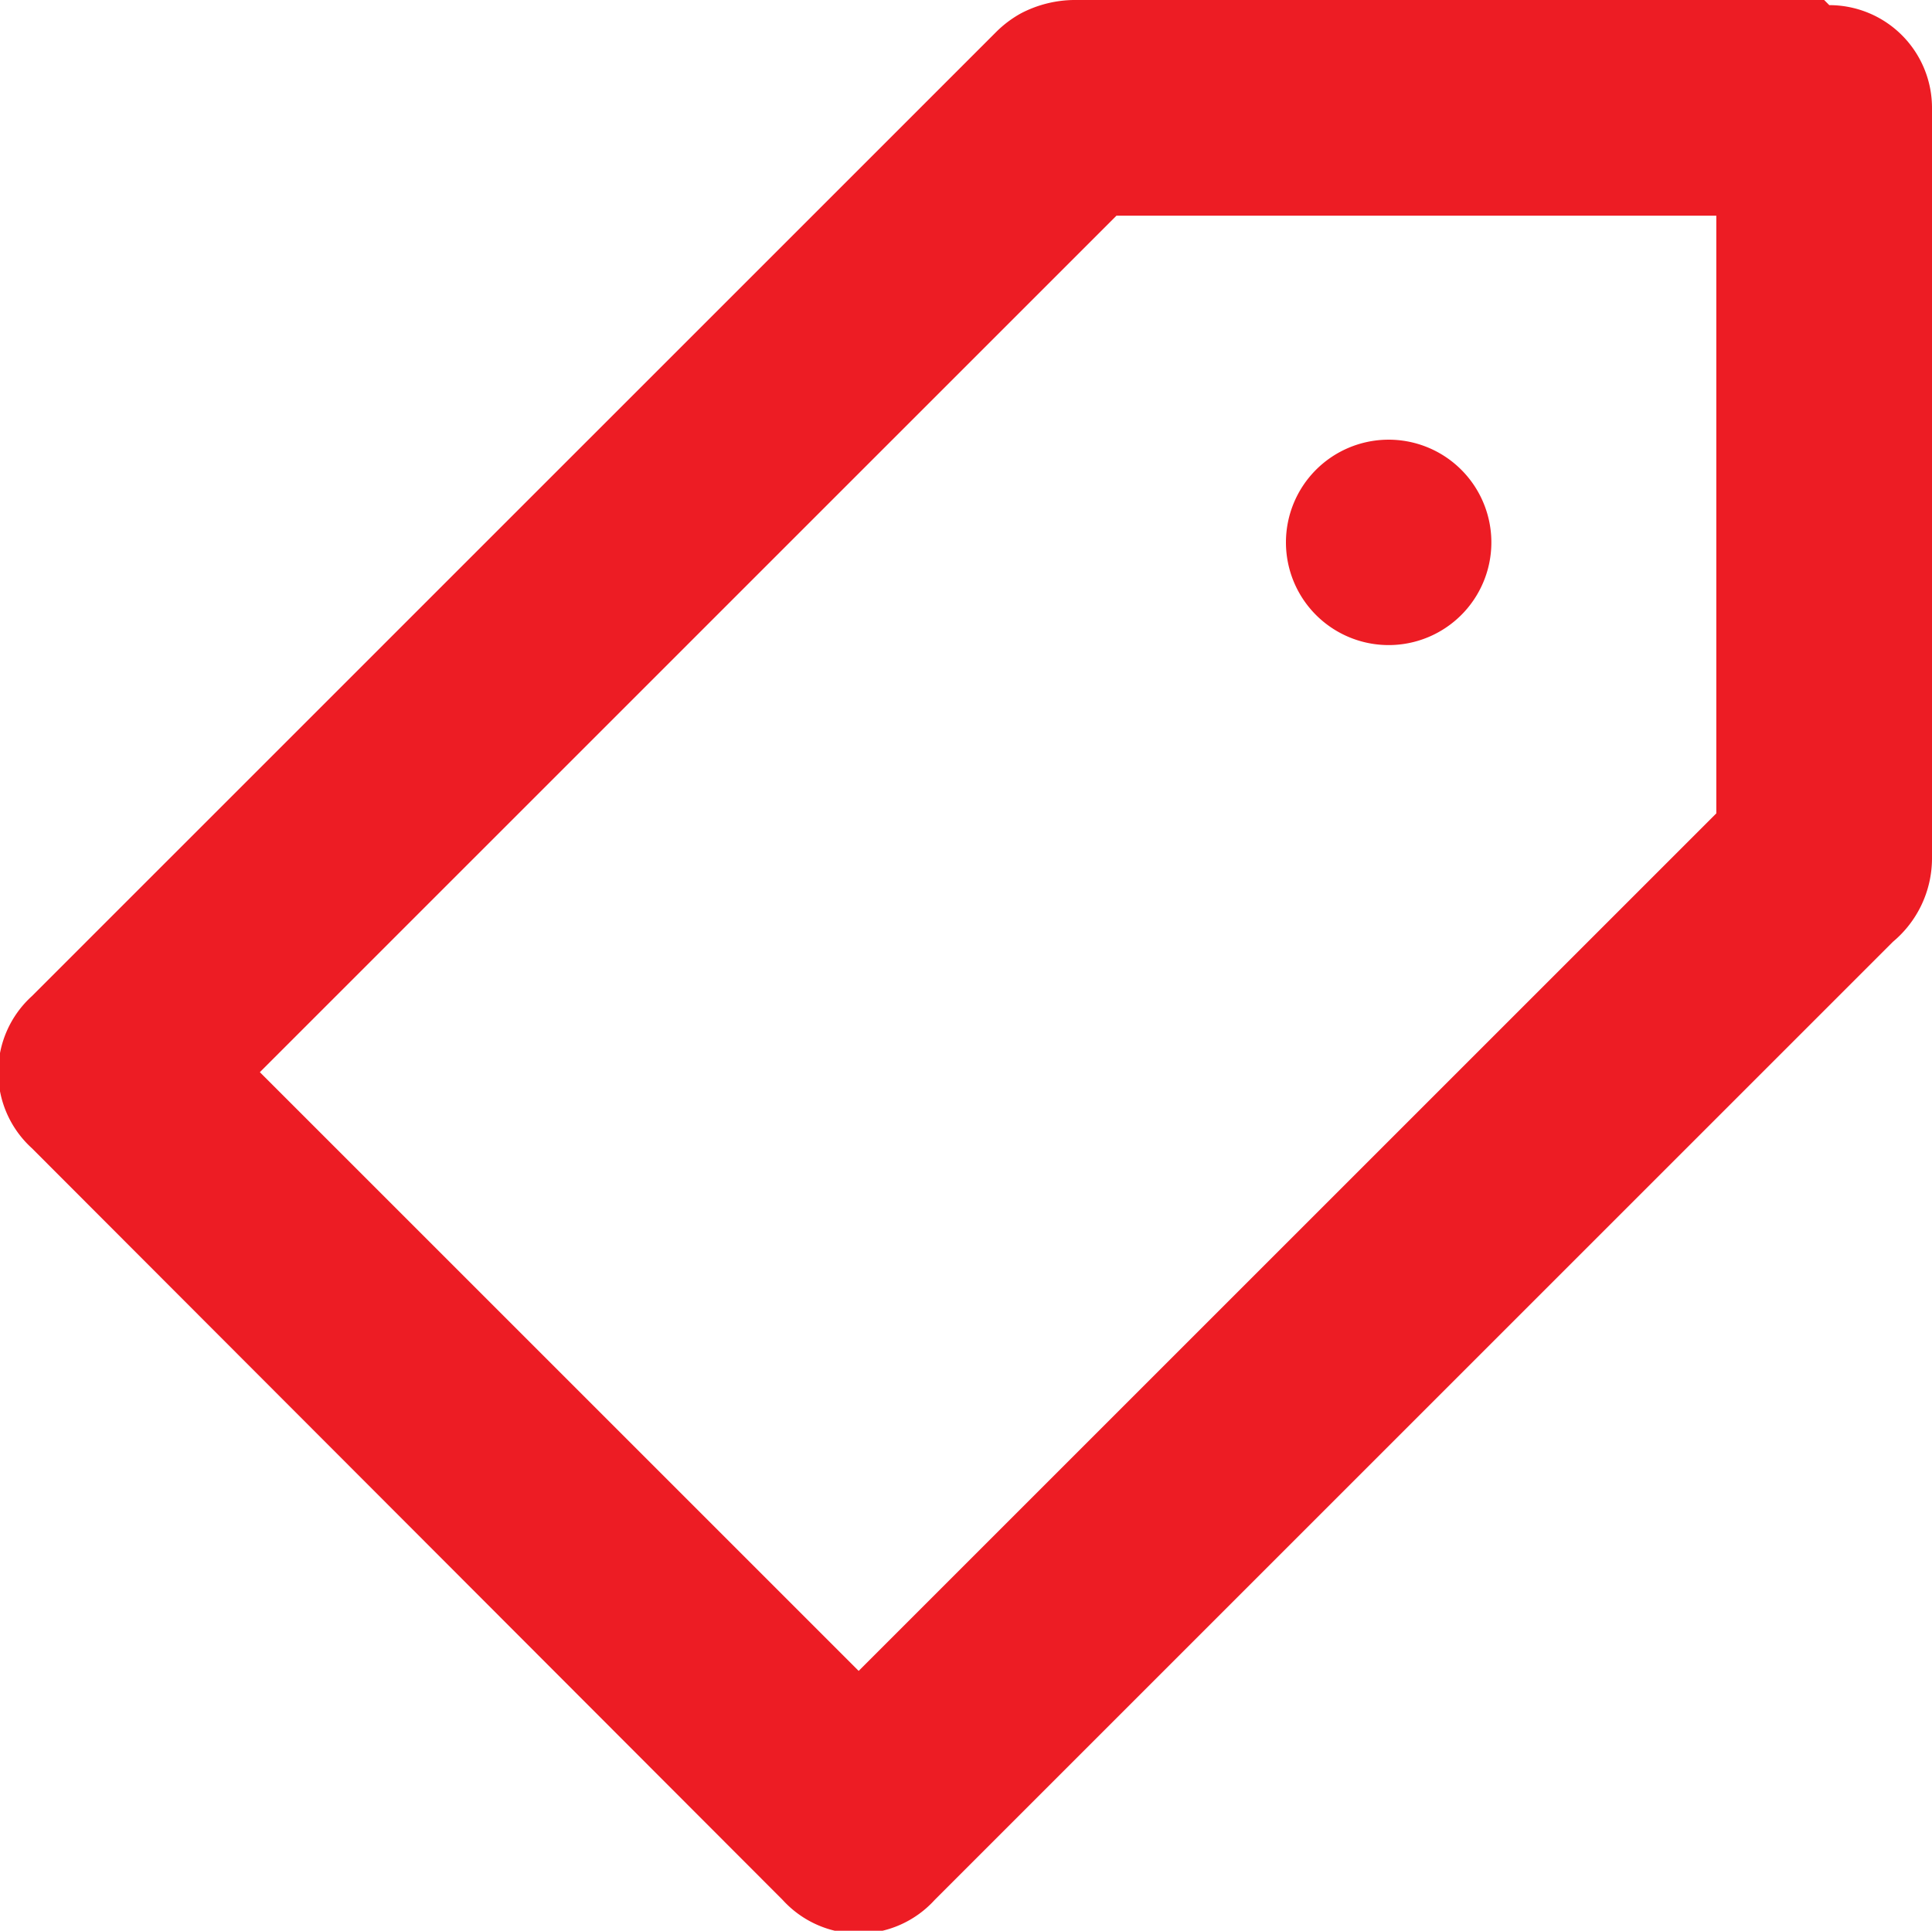 <svg xmlns="http://www.w3.org/2000/svg" viewBox="0 0 18.81 18.8"><defs><style>.cls-1{fill:#ed1c24;}</style></defs><g id="Layer_2" data-name="Layer 2"><g id="Layer_1-2" data-name="Layer 1"><path class="cls-1" d="M16.71,7.92,8.36,16.27,2.53,10.44,10.87,2.1h5.84ZM17.76,0H10.45a1.14,1.14,0,0,0-.51.13h0a1.08,1.08,0,0,0-.24.18L.31,9.7a1,1,0,0,0,0,1.48L7.62,18.5a1,1,0,0,0,1.48,0l9.33-9.33a1.06,1.06,0,0,0,.38-.81V1.05a1,1,0,0,0-1-1M13.57,6.28a1,1,0,1,0-1.05-1,1,1,0,0,0,1.05,1"/></g></g></svg>